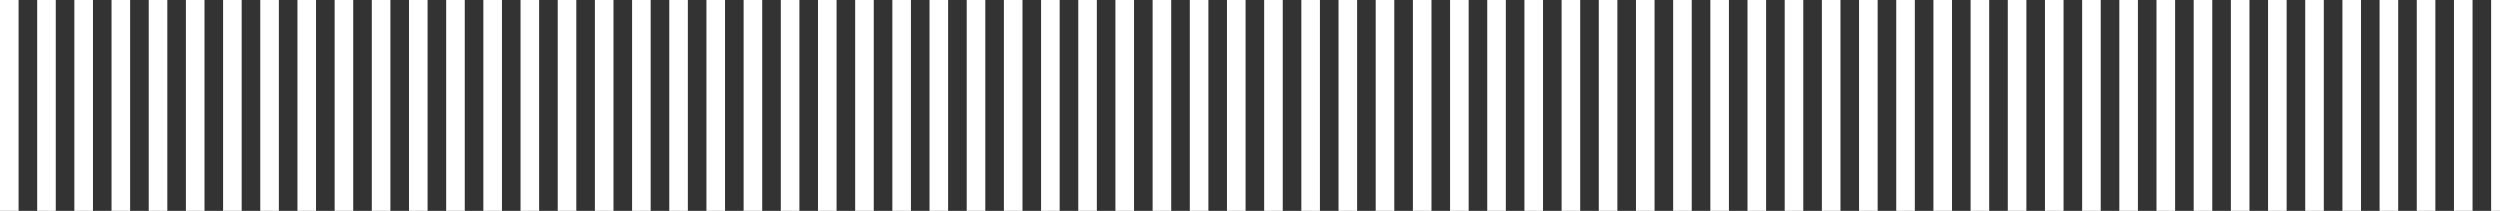 <?xml version="1.0" encoding="UTF-8"?> <svg xmlns="http://www.w3.org/2000/svg" id="Capa_1" data-name="Capa 1" viewBox="0 0 1905.97 160.76"><rect x="0" y="0" width="1905.97" height="160.76" fill="#333333" stroke="none"/><defs><style> .cls-1 { fill: #fff; stroke-width: 0px; } </style></defs><polygon class="cls-1" points="1905.97 0 1899.21 0 1899.21 12.08 1899.21 40.43 1899.21 68.78 1899.21 97.12 1899.21 125.47 1899.21 153.82 1899.21 160.76 1905.97 160.76 1905.97 0"></polygon><polygon class="cls-1" points="1885.04 125.47 1885.04 97.12 1885.04 68.78 1885.04 40.43 1885.04 12.08 1885.04 0 1870.87 0 1870.87 12.08 1870.87 40.43 1870.87 68.78 1870.87 97.12 1870.87 125.47 1870.87 153.82 1870.87 160.76 1885.04 160.76 1885.04 153.82 1885.04 125.47"></polygon><polygon class="cls-1" points="1856.69 125.47 1856.69 97.12 1856.69 68.78 1856.69 40.43 1856.69 12.08 1856.69 0 1842.52 0 1842.52 12.08 1842.52 40.43 1842.52 68.78 1842.52 97.12 1842.52 125.47 1842.52 153.82 1842.52 160.76 1856.69 160.76 1856.69 153.82 1856.69 125.47"></polygon><polygon class="cls-1" points="1828.35 125.47 1828.35 97.12 1828.35 68.78 1828.35 40.43 1828.35 12.08 1828.35 0 1814.17 0 1814.17 12.08 1814.17 40.43 1814.17 68.78 1814.17 97.12 1814.17 125.47 1814.17 153.82 1814.17 160.76 1828.35 160.76 1828.35 153.82 1828.35 125.47"></polygon><polygon class="cls-1" points="1800 125.47 1800 97.12 1800 68.78 1800 40.43 1800 12.08 1800 0 1785.83 0 1785.83 12.08 1785.83 40.43 1785.83 68.78 1785.83 97.12 1785.83 125.47 1785.83 153.82 1785.83 160.76 1800 160.76 1800 153.82 1800 125.47"></polygon><polygon class="cls-1" points="1771.65 125.47 1771.65 97.12 1771.65 68.78 1771.65 40.43 1771.65 12.08 1771.65 0 1757.48 0 1757.48 12.08 1757.48 40.43 1757.48 68.78 1757.48 97.12 1757.48 125.47 1757.48 153.82 1757.48 160.76 1771.65 160.76 1771.65 153.82 1771.65 125.47"></polygon><polygon class="cls-1" points="1743.31 125.47 1743.31 97.12 1743.31 68.78 1743.31 40.43 1743.31 12.08 1743.31 0 1729.13 0 1729.13 12.08 1729.13 40.43 1729.13 68.78 1729.13 97.12 1729.13 125.47 1729.13 153.82 1729.13 160.76 1743.31 160.76 1743.31 153.82 1743.31 125.47"></polygon><polygon class="cls-1" points="1714.96 125.47 1714.96 97.12 1714.96 68.78 1714.96 40.43 1714.96 12.08 1714.96 0 1700.79 0 1700.79 12.08 1700.79 40.43 1700.79 68.78 1700.79 97.12 1700.79 125.47 1700.79 153.82 1700.79 160.76 1714.96 160.76 1714.96 153.82 1714.96 125.47"></polygon><polygon class="cls-1" points="1686.61 125.47 1686.61 97.12 1686.61 68.78 1686.61 40.43 1686.61 12.08 1686.61 0 1672.44 0 1672.44 12.08 1672.44 40.43 1672.44 68.78 1672.44 97.12 1672.44 125.47 1672.44 153.82 1672.44 160.76 1686.61 160.76 1686.61 153.82 1686.61 125.47"></polygon><polygon class="cls-1" points="1658.27 125.47 1658.27 97.12 1658.27 68.78 1658.27 40.43 1658.27 12.08 1658.27 0 1644.09 0 1644.09 12.08 1644.09 40.43 1644.09 68.78 1644.09 97.12 1644.09 125.47 1644.09 153.82 1644.09 160.76 1658.27 160.76 1658.27 153.82 1658.27 125.47"></polygon><polygon class="cls-1" points="1629.92 125.47 1629.92 97.12 1629.92 68.78 1629.92 40.43 1629.92 12.08 1629.92 0 1615.75 0 1615.75 12.08 1615.75 40.43 1615.75 68.78 1615.75 97.12 1615.75 125.47 1615.75 153.82 1615.75 160.76 1629.92 160.76 1629.92 153.82 1629.92 125.47"></polygon><polygon class="cls-1" points="1601.57 125.47 1601.57 97.12 1601.57 68.78 1601.57 40.43 1601.57 12.08 1601.57 0 1587.4 0 1587.4 12.08 1587.4 40.43 1587.4 68.78 1587.4 97.12 1587.4 125.47 1587.4 153.82 1587.4 160.76 1601.57 160.76 1601.57 153.82 1601.57 125.47"></polygon><polygon class="cls-1" points="1573.23 125.47 1573.23 97.12 1573.23 68.78 1573.23 40.43 1573.23 12.08 1573.23 0 1559.06 0 1559.06 12.08 1559.06 40.43 1559.06 68.78 1559.06 97.12 1559.06 125.47 1559.06 153.82 1559.06 160.76 1573.23 160.76 1573.23 153.82 1573.23 125.47"></polygon><polygon class="cls-1" points="1544.88 125.47 1544.88 97.12 1544.88 68.78 1544.88 40.43 1544.88 12.08 1544.88 0 1530.71 0 1530.71 12.08 1530.71 40.43 1530.71 68.78 1530.71 97.12 1530.71 125.47 1530.71 153.82 1530.71 160.76 1544.88 160.76 1544.88 153.82 1544.88 125.47"></polygon><polygon class="cls-1" points="1516.54 125.47 1516.54 97.12 1516.54 68.78 1516.54 40.43 1516.54 12.08 1516.54 0 1502.36 0 1502.36 12.08 1502.36 40.43 1502.36 68.78 1502.36 97.12 1502.36 125.47 1502.36 153.82 1502.36 160.76 1516.54 160.76 1516.54 153.82 1516.54 125.47"></polygon><polygon class="cls-1" points="1488.19 125.47 1488.19 97.12 1488.19 68.78 1488.19 40.43 1488.19 12.08 1488.19 0 1474.02 0 1474.02 12.08 1474.02 40.43 1474.02 68.78 1474.02 97.12 1474.02 125.47 1474.02 153.82 1474.02 160.76 1488.19 160.76 1488.19 153.82 1488.19 125.47"></polygon><polygon class="cls-1" points="1459.84 125.47 1459.84 97.12 1459.84 68.78 1459.84 40.43 1459.84 12.08 1459.84 0 1445.67 0 1445.67 12.08 1445.67 40.43 1445.67 68.78 1445.67 97.12 1445.67 125.47 1445.67 153.82 1445.67 160.76 1459.84 160.76 1459.84 153.82 1459.84 125.47"></polygon><polygon class="cls-1" points="1431.5 125.47 1431.5 97.12 1431.5 68.78 1431.5 40.43 1431.5 12.08 1431.5 0 1417.32 0 1417.32 12.08 1417.32 40.43 1417.32 68.78 1417.32 97.12 1417.32 125.47 1417.32 153.82 1417.32 160.76 1431.5 160.76 1431.5 153.82 1431.5 125.47"></polygon><polygon class="cls-1" points="1403.15 125.47 1403.15 97.12 1403.15 68.78 1403.15 40.43 1403.15 12.08 1403.15 0 1388.98 0 1388.98 12.08 1388.98 40.43 1388.98 68.78 1388.98 97.12 1388.98 125.47 1388.98 153.82 1388.98 160.76 1403.15 160.76 1403.15 153.82 1403.15 125.47"></polygon><polygon class="cls-1" points="1374.8 125.47 1374.8 97.12 1374.8 68.78 1374.8 40.43 1374.8 12.08 1374.8 0 1360.63 0 1360.63 12.08 1360.63 40.43 1360.63 68.78 1360.63 97.12 1360.63 125.47 1360.63 153.82 1360.63 160.76 1374.8 160.76 1374.8 153.82 1374.8 125.47"></polygon><polygon class="cls-1" points="1346.46 125.47 1346.46 97.12 1346.46 68.78 1346.46 40.43 1346.46 12.08 1346.46 0 1332.28 0 1332.28 12.08 1332.28 40.43 1332.28 68.78 1332.28 97.12 1332.28 125.47 1332.28 153.82 1332.28 160.76 1346.46 160.76 1346.46 153.82 1346.46 125.47"></polygon><polygon class="cls-1" points="1318.11 125.47 1318.11 97.12 1318.11 68.78 1318.11 40.43 1318.11 12.08 1318.11 0 1303.94 0 1303.94 12.08 1303.94 40.43 1303.94 68.78 1303.94 97.12 1303.94 125.47 1303.94 153.82 1303.94 160.76 1318.11 160.76 1318.11 153.82 1318.11 125.47"></polygon><polygon class="cls-1" points="1289.76 125.47 1289.76 97.12 1289.76 68.78 1289.76 40.43 1289.76 12.08 1289.76 0 1275.59 0 1275.59 12.08 1275.59 40.43 1275.59 68.78 1275.59 97.12 1275.59 125.47 1275.59 153.82 1275.59 160.76 1289.76 160.76 1289.76 153.82 1289.76 125.47"></polygon><polygon class="cls-1" points="1261.42 125.47 1261.42 97.12 1261.42 68.78 1261.42 40.43 1261.42 12.08 1261.42 0 1247.24 0 1247.24 12.08 1247.24 40.43 1247.24 68.78 1247.24 97.12 1247.24 125.47 1247.24 153.82 1247.24 160.76 1261.42 160.76 1261.42 153.82 1261.42 125.47"></polygon><polygon class="cls-1" points="1233.07 125.47 1233.07 97.12 1233.07 68.78 1233.07 40.43 1233.07 12.08 1233.07 0 1218.9 0 1218.9 12.08 1218.9 40.43 1218.9 68.78 1218.9 97.12 1218.9 125.47 1218.9 153.82 1218.9 160.76 1233.07 160.76 1233.07 153.82 1233.07 125.47"></polygon><polygon class="cls-1" points="1204.72 125.47 1204.72 97.12 1204.72 68.78 1204.72 40.43 1204.72 12.08 1204.72 0 1190.55 0 1190.55 12.08 1190.55 40.43 1190.55 68.78 1190.55 97.12 1190.55 125.47 1190.55 153.82 1190.55 160.76 1204.72 160.76 1204.72 153.82 1204.72 125.47"></polygon><polygon class="cls-1" points="1176.38 125.47 1176.38 97.12 1176.38 68.78 1176.38 40.43 1176.38 12.08 1176.38 0 1162.2 0 1162.2 12.08 1162.2 40.43 1162.2 68.78 1162.2 97.12 1162.2 125.47 1162.2 153.82 1162.2 160.76 1176.38 160.76 1176.38 153.82 1176.38 125.47"></polygon><polygon class="cls-1" points="1148.03 125.47 1148.03 97.12 1148.03 68.78 1148.03 40.43 1148.03 12.08 1148.03 0 1133.86 0 1133.86 12.08 1133.86 40.43 1133.86 68.78 1133.86 97.12 1133.86 125.47 1133.86 153.82 1133.86 160.76 1148.03 160.76 1148.03 153.82 1148.03 125.47"></polygon><polygon class="cls-1" points="1119.69 125.47 1119.69 97.12 1119.69 68.78 1119.69 40.43 1119.69 12.08 1119.69 0 1105.51 0 1105.51 12.08 1105.51 40.43 1105.51 68.78 1105.51 97.12 1105.51 125.47 1105.51 153.82 1105.51 160.76 1119.69 160.76 1119.69 153.82 1119.69 125.47"></polygon><polygon class="cls-1" points="1091.34 125.47 1091.34 97.12 1091.34 68.78 1091.34 40.43 1091.34 12.08 1091.34 0 1077.17 0 1077.17 12.08 1077.17 40.43 1077.17 68.78 1077.17 97.12 1077.17 125.47 1077.17 153.82 1077.17 160.76 1091.34 160.76 1091.34 153.82 1091.34 125.47"></polygon><polygon class="cls-1" points="1062.99 125.47 1062.99 97.12 1062.99 68.78 1062.99 40.43 1062.99 12.08 1062.99 0 1048.82 0 1048.82 12.08 1048.82 40.43 1048.82 68.78 1048.82 97.12 1048.82 125.47 1048.82 153.82 1048.82 160.76 1062.99 160.76 1062.99 153.82 1062.99 125.47"></polygon><polygon class="cls-1" points="1034.65 125.47 1034.65 97.12 1034.65 68.78 1034.65 40.43 1034.65 12.08 1034.65 0 1020.47 0 1020.47 12.08 1020.47 40.43 1020.47 68.78 1020.47 97.12 1020.47 125.47 1020.47 153.82 1020.47 160.76 1034.65 160.76 1034.65 153.82 1034.65 125.47"></polygon><polygon class="cls-1" points="1006.3 125.47 1006.3 97.12 1006.3 68.78 1006.3 40.43 1006.3 12.08 1006.3 0 992.13 0 992.13 12.08 992.13 40.43 992.13 68.78 992.13 97.12 992.13 125.47 992.13 153.82 992.13 160.76 1006.3 160.76 1006.3 153.82 1006.3 125.47"></polygon><polygon class="cls-1" points="977.95 125.47 977.95 97.12 977.95 68.78 977.95 40.43 977.95 12.08 977.95 0 963.78 0 963.78 12.08 963.78 40.43 963.78 68.78 963.78 97.12 963.78 125.47 963.78 153.82 963.78 160.76 977.95 160.76 977.95 153.82 977.95 125.47"></polygon><polygon class="cls-1" points="949.61 125.47 949.61 97.12 949.61 68.78 949.61 40.43 949.61 12.08 949.61 0 935.43 0 935.43 12.08 935.43 40.43 935.43 68.78 935.43 97.12 935.43 125.47 935.43 153.82 935.43 160.76 949.61 160.76 949.61 153.82 949.61 125.47"></polygon><polygon class="cls-1" points="921.26 125.47 921.26 97.12 921.26 68.78 921.26 40.43 921.26 12.08 921.26 0 907.09 0 907.09 12.08 907.09 40.43 907.09 68.78 907.09 97.12 907.09 125.47 907.09 153.82 907.09 160.76 921.26 160.76 921.26 153.82 921.26 125.47"></polygon><polygon class="cls-1" points="892.91 125.47 892.91 97.12 892.91 68.78 892.91 40.43 892.91 12.08 892.91 0 878.74 0 878.74 12.08 878.74 40.43 878.74 68.78 878.74 97.12 878.74 125.47 878.74 153.82 878.74 160.76 892.91 160.76 892.91 153.82 892.91 125.47"></polygon><polygon class="cls-1" points="864.57 125.47 864.57 97.12 864.57 68.78 864.57 40.43 864.57 12.08 864.57 0 850.39 0 850.39 12.08 850.39 40.43 850.39 68.78 850.39 97.12 850.39 125.47 850.39 153.82 850.39 160.76 864.57 160.76 864.57 153.82 864.57 125.47"></polygon><polygon class="cls-1" points="836.22 125.47 836.22 97.12 836.22 68.78 836.22 40.43 836.22 12.08 836.22 0 822.05 0 822.05 12.08 822.05 40.43 822.05 68.78 822.05 97.12 822.05 125.47 822.05 153.82 822.05 160.76 836.22 160.76 836.22 153.82 836.22 125.47"></polygon><polygon class="cls-1" points="807.87 125.47 807.87 97.12 807.87 68.78 807.87 40.43 807.87 12.08 807.87 0 793.7 0 793.7 12.08 793.7 40.43 793.7 68.78 793.7 97.12 793.7 125.47 793.7 153.82 793.7 160.76 807.87 160.76 807.87 153.82 807.87 125.47"></polygon><polygon class="cls-1" points="779.53 125.47 779.53 97.12 779.53 68.78 779.53 40.43 779.53 12.08 779.53 0 765.35 0 765.35 12.08 765.35 40.43 765.35 68.78 765.35 97.12 765.35 125.47 765.35 153.82 765.35 160.76 779.53 160.76 779.53 153.82 779.53 125.47"></polygon><polygon class="cls-1" points="751.18 125.47 751.18 97.12 751.18 68.78 751.18 40.43 751.18 12.08 751.18 0 737.01 0 737.01 12.08 737.01 40.43 737.01 68.78 737.01 97.12 737.01 125.47 737.01 153.82 737.01 160.76 751.18 160.76 751.18 153.82 751.18 125.47"></polygon><polygon class="cls-1" points="722.83 125.47 722.83 97.12 722.83 68.78 722.83 40.43 722.83 12.08 722.83 0 708.66 0 708.66 12.08 708.66 40.43 708.66 68.78 708.66 97.12 708.66 125.47 708.66 153.82 708.66 160.76 722.83 160.76 722.83 153.82 722.83 125.47"></polygon><polygon class="cls-1" points="694.49 125.47 694.49 97.12 694.49 68.78 694.49 40.43 694.49 12.08 694.49 0 680.32 0 680.32 12.08 680.32 40.43 680.32 68.78 680.32 97.12 680.32 125.47 680.32 153.82 680.32 160.76 694.49 160.76 694.49 153.82 694.49 125.47"></polygon><polygon class="cls-1" points="666.14 125.47 666.14 97.12 666.14 68.78 666.14 40.43 666.14 12.08 666.14 0 651.97 0 651.97 12.08 651.97 40.43 651.97 68.78 651.97 97.12 651.97 125.47 651.97 153.82 651.97 160.76 666.14 160.76 666.14 153.82 666.14 125.47"></polygon><polygon class="cls-1" points="637.8 125.47 637.8 97.12 637.8 68.78 637.8 40.43 637.8 12.08 637.8 0 623.62 0 623.62 12.08 623.62 40.43 623.62 68.78 623.62 97.12 623.62 125.47 623.62 153.82 623.62 160.76 637.8 160.76 637.8 153.82 637.8 125.47"></polygon><polygon class="cls-1" points="609.45 125.47 609.45 97.12 609.45 68.78 609.45 40.43 609.45 12.08 609.45 0 595.28 0 595.28 12.08 595.28 40.43 595.28 68.78 595.28 97.12 595.28 125.47 595.28 153.82 595.28 160.76 609.45 160.76 609.45 153.82 609.45 125.47"></polygon><polygon class="cls-1" points="581.1 125.47 581.1 97.12 581.1 68.78 581.1 40.43 581.1 12.08 581.1 0 566.93 0 566.93 12.08 566.93 40.43 566.93 68.78 566.93 97.12 566.93 125.47 566.93 153.82 566.93 160.76 581.1 160.76 581.1 153.82 581.1 125.47"></polygon><polygon class="cls-1" points="552.76 125.47 552.76 97.12 552.76 68.78 552.76 40.43 552.76 12.08 552.76 0 538.58 0 538.58 12.08 538.58 40.43 538.58 68.78 538.58 97.12 538.58 125.47 538.58 153.82 538.58 160.76 552.76 160.76 552.76 153.82 552.76 125.47"></polygon><polygon class="cls-1" points="524.41 125.47 524.41 97.12 524.41 68.78 524.41 40.43 524.41 12.08 524.41 0 510.24 0 510.24 12.08 510.24 40.43 510.24 68.78 510.24 97.12 510.24 125.47 510.24 153.82 510.24 160.76 524.41 160.76 524.41 153.82 524.41 125.47"></polygon><polygon class="cls-1" points="496.06 125.47 496.06 97.12 496.06 68.78 496.06 40.43 496.06 12.08 496.06 0 481.89 0 481.89 12.08 481.89 40.43 481.89 68.78 481.89 97.12 481.89 125.47 481.89 153.82 481.89 160.76 496.06 160.76 496.06 153.82 496.06 125.47"></polygon><polygon class="cls-1" points="467.72 125.47 467.72 97.12 467.72 68.78 467.72 40.43 467.72 12.08 467.72 0 453.54 0 453.54 12.08 453.54 40.43 453.54 68.78 453.54 97.12 453.54 125.47 453.54 153.82 453.54 160.76 467.72 160.76 467.72 153.82 467.72 125.47"></polygon><polygon class="cls-1" points="439.37 125.47 439.37 97.12 439.37 68.78 439.37 40.43 439.37 12.08 439.37 0 425.2 0 425.2 12.08 425.2 40.43 425.2 68.78 425.2 97.12 425.2 125.47 425.2 153.82 425.2 160.76 439.37 160.76 439.37 153.82 439.37 125.47"></polygon><polygon class="cls-1" points="411.02 125.47 411.02 97.12 411.02 68.78 411.02 40.43 411.02 12.08 411.02 0 396.85 0 396.85 12.08 396.85 40.43 396.85 68.78 396.85 97.12 396.85 125.47 396.85 153.82 396.85 160.76 411.02 160.76 411.02 153.82 411.02 125.47"></polygon><polygon class="cls-1" points="382.68 125.47 382.68 97.12 382.68 68.78 382.68 40.43 382.68 12.08 382.68 0 368.5 0 368.5 12.08 368.5 40.43 368.5 68.78 368.5 97.12 368.5 125.47 368.5 153.82 368.5 160.76 382.68 160.76 382.68 153.82 382.68 125.47"></polygon><polygon class="cls-1" points="354.33 125.47 354.33 97.12 354.33 68.78 354.33 40.43 354.33 12.08 354.33 0 340.16 0 340.16 12.08 340.16 40.43 340.16 68.78 340.16 97.12 340.16 125.47 340.16 153.82 340.16 160.76 354.33 160.76 354.33 153.82 354.33 125.47"></polygon><polygon class="cls-1" points="325.98 125.47 325.98 97.12 325.98 68.78 325.98 40.43 325.98 12.08 325.98 0 311.81 0 311.81 12.08 311.81 40.43 311.81 68.78 311.81 97.12 311.81 125.47 311.81 153.82 311.81 160.76 325.98 160.76 325.98 153.82 325.98 125.47"></polygon><polygon class="cls-1" points="297.64 125.47 297.64 97.12 297.64 68.78 297.64 40.43 297.64 12.08 297.64 0 283.46 0 283.46 12.08 283.46 40.43 283.46 68.78 283.46 97.12 283.46 125.47 283.46 153.82 283.46 160.76 297.64 160.76 297.64 153.82 297.64 125.47"></polygon><polygon class="cls-1" points="269.29 125.47 269.29 97.12 269.29 68.78 269.29 40.43 269.29 12.08 269.29 0 255.12 0 255.12 12.08 255.12 40.43 255.12 68.78 255.12 97.12 255.12 125.47 255.12 153.82 255.12 160.76 269.29 160.76 269.29 153.82 269.29 125.47"></polygon><polygon class="cls-1" points="240.94 125.47 240.94 97.12 240.94 68.78 240.94 40.43 240.94 12.08 240.94 0 226.77 0 226.77 12.08 226.77 40.43 226.77 68.78 226.77 97.12 226.77 125.47 226.77 153.82 226.77 160.76 240.94 160.76 240.94 153.82 240.94 125.47"></polygon><polygon class="cls-1" points="212.6 125.47 212.6 97.12 212.6 68.78 212.6 40.43 212.6 12.08 212.6 0 198.43 0 198.43 12.08 198.43 40.43 198.43 68.78 198.43 97.12 198.43 125.47 198.43 153.82 198.43 160.76 212.6 160.76 212.6 153.82 212.6 125.47"></polygon><polygon class="cls-1" points="184.25 125.47 184.25 97.12 184.25 68.78 184.25 40.43 184.25 12.08 184.25 0 170.08 0 170.08 12.08 170.08 40.43 170.08 68.78 170.08 97.12 170.08 125.47 170.08 153.82 170.08 160.76 184.25 160.76 184.25 153.82 184.25 125.47"></polygon><polygon class="cls-1" points="155.91 125.47 155.91 97.12 155.91 68.78 155.91 40.43 155.91 12.08 155.91 0 141.73 0 141.73 12.08 141.73 40.43 141.73 68.78 141.73 97.12 141.73 125.47 141.73 153.82 141.73 160.76 155.91 160.76 155.91 153.82 155.91 125.47"></polygon><polygon class="cls-1" points="127.56 125.47 127.56 97.12 127.56 68.78 127.56 40.43 127.56 12.08 127.56 0 113.39 0 113.39 12.08 113.39 40.43 113.39 68.78 113.39 97.12 113.39 125.47 113.39 153.82 113.39 160.76 127.56 160.76 127.56 153.82 127.56 125.47"></polygon><polygon class="cls-1" points="99.21 125.47 99.21 97.12 99.21 68.78 99.21 40.43 99.21 12.08 99.21 0 85.04 0 85.04 12.08 85.04 40.43 85.04 68.78 85.04 97.12 85.04 125.47 85.04 153.82 85.04 160.76 99.21 160.76 99.21 153.82 99.21 125.47"></polygon><polygon class="cls-1" points="70.87 125.47 70.87 97.12 70.87 68.78 70.87 40.43 70.87 12.08 70.87 0 56.69 0 56.69 12.08 56.69 40.43 56.69 68.78 56.69 97.12 56.69 125.47 56.69 153.82 56.69 160.76 70.87 160.76 70.87 153.82 70.87 125.47"></polygon><polygon class="cls-1" points="42.52 125.47 42.52 97.12 42.52 68.78 42.52 40.43 42.52 12.08 42.52 0 28.35 0 28.35 12.08 28.35 40.43 28.35 68.78 28.35 97.12 28.35 125.47 28.35 153.82 28.35 160.76 42.52 160.76 42.52 153.82 42.52 125.47"></polygon><polygon class="cls-1" points="14.17 125.47 14.17 97.12 14.17 68.78 14.17 40.43 14.17 12.08 14.17 0 0 0 0 12.08 0 40.43 0 68.78 0 97.12 0 125.47 0 153.82 0 160.76 14.17 160.76 14.17 153.82 14.17 125.47"></polygon></svg> 
